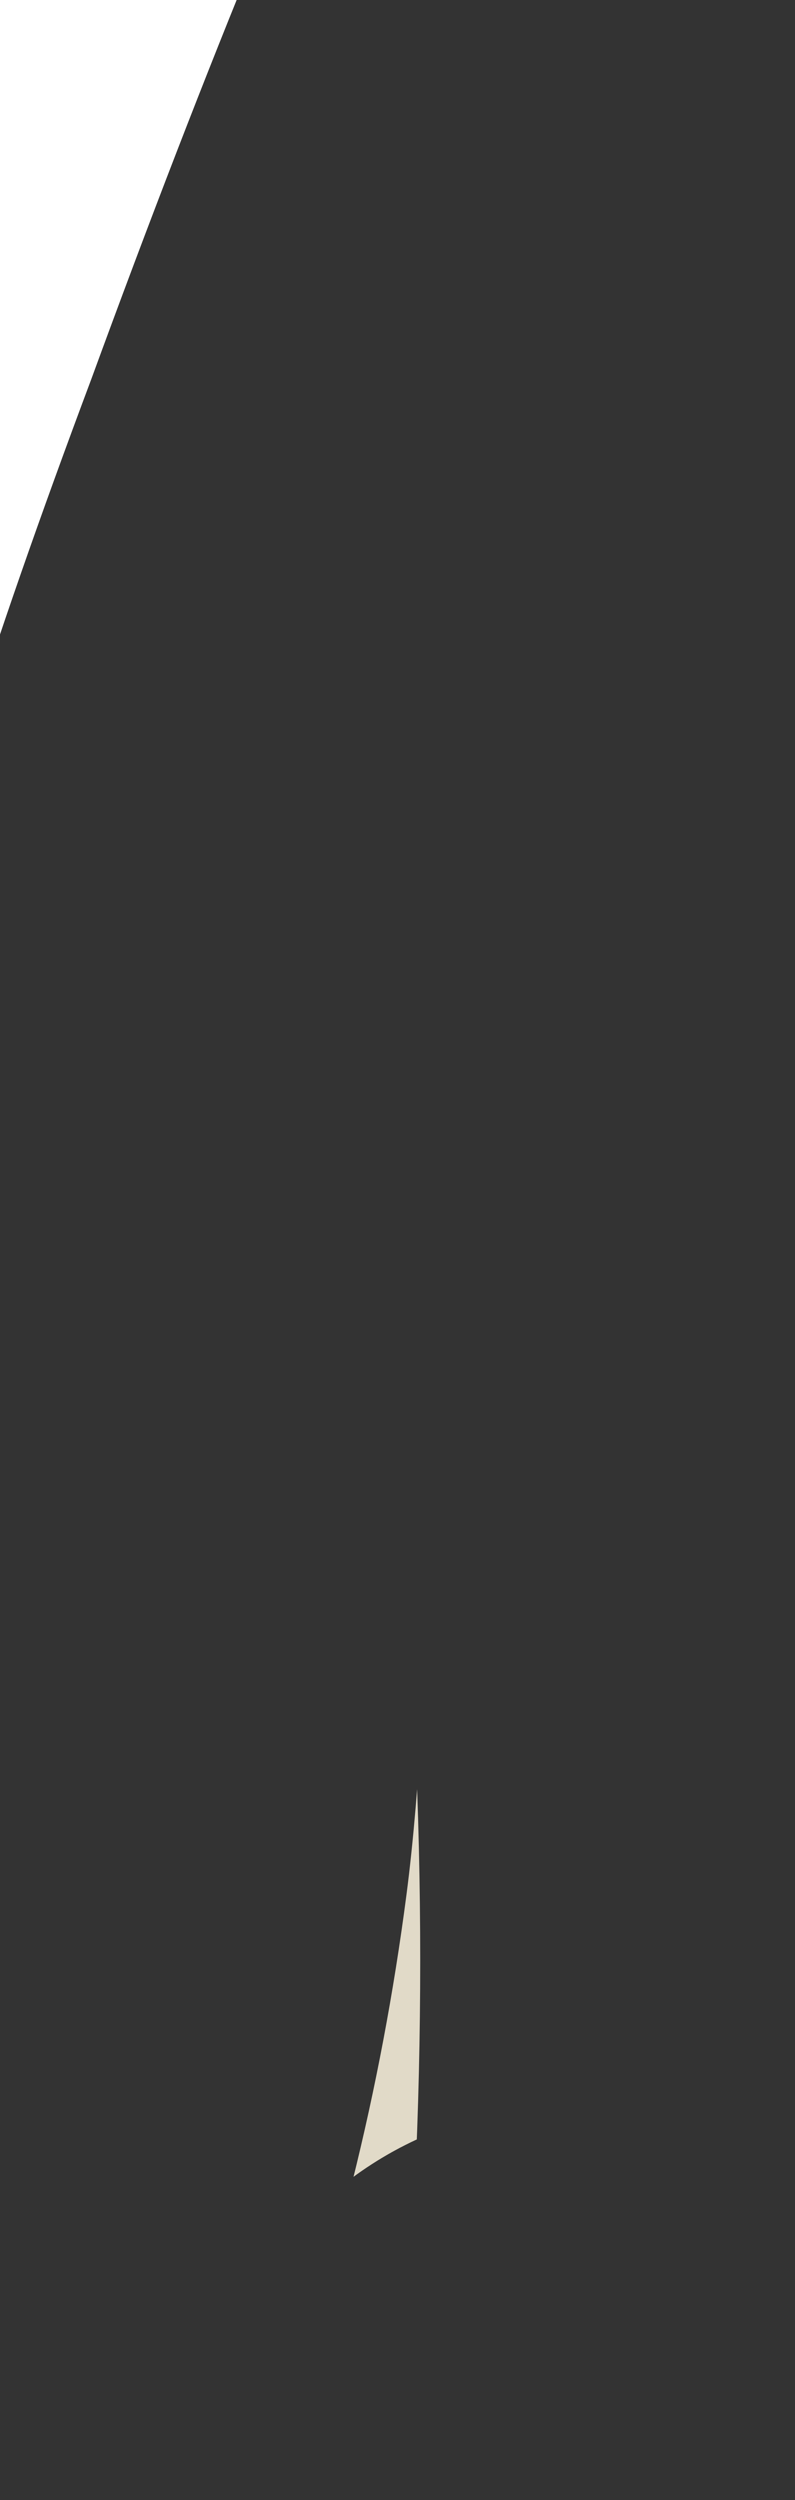 <svg xmlns="http://www.w3.org/2000/svg" version="1.1" xmlns:xlink="http://www.w3.org/1999/xlink"
    preserveAspectRatio="none" viewBox="0 0 7 22">
    <defs>
        <g id="Symbol_69_0_Layer0_0_FILL">
            <path fill="#E1DAC8" stroke="#333" stroke-width="5" d="
M 7.8 3.2
L 7.8 3.25
Q 7.6 2.95 6.65 2.1 5.55 1.05 4.7 0 4.7 0.2 4.6 0.45 3.9 2.15 3.15 4.2 1.8 7.8 1.55 9.35
L 1.55 9.4
Q 1.35 10.5 1.3 12.75 1.25 15.2 1.1 16.35 0.8 18.65 0 20.75 1.1 21.3 2.25 22.1
L 2.3 22.1
Q 2.75 22.5 3.05 22.55 3.25 22.5 3.55 22.25
L 3.55 22.2
Q 4.4 21.35 4.5 21.25 4.65 21.1 4.85 21.05 5.7 20.7 6 20.4 6.15 20.1 6.15 19.4
L 6.15 19.35
Q 6.25 17.25 6.15 15.15 6.1 12.5 6.1 11.9 6.15 9.95 6.6 8.5 6.6 8.4 6.65 8.35 7.85 5.75 7.95 4.4 8 3.8 7.8 3.2 Z" />
        </g>
    </defs>

    <g transform="matrix( 1, 0, 0, 1, 0,0) ">
        <g transform="matrix( 1, 0, 0, 1, 0,0) ">
            <use xlink:href="#Symbol_69_0_Layer0_0_FILL" />
        </g>
    </g>
</svg>
